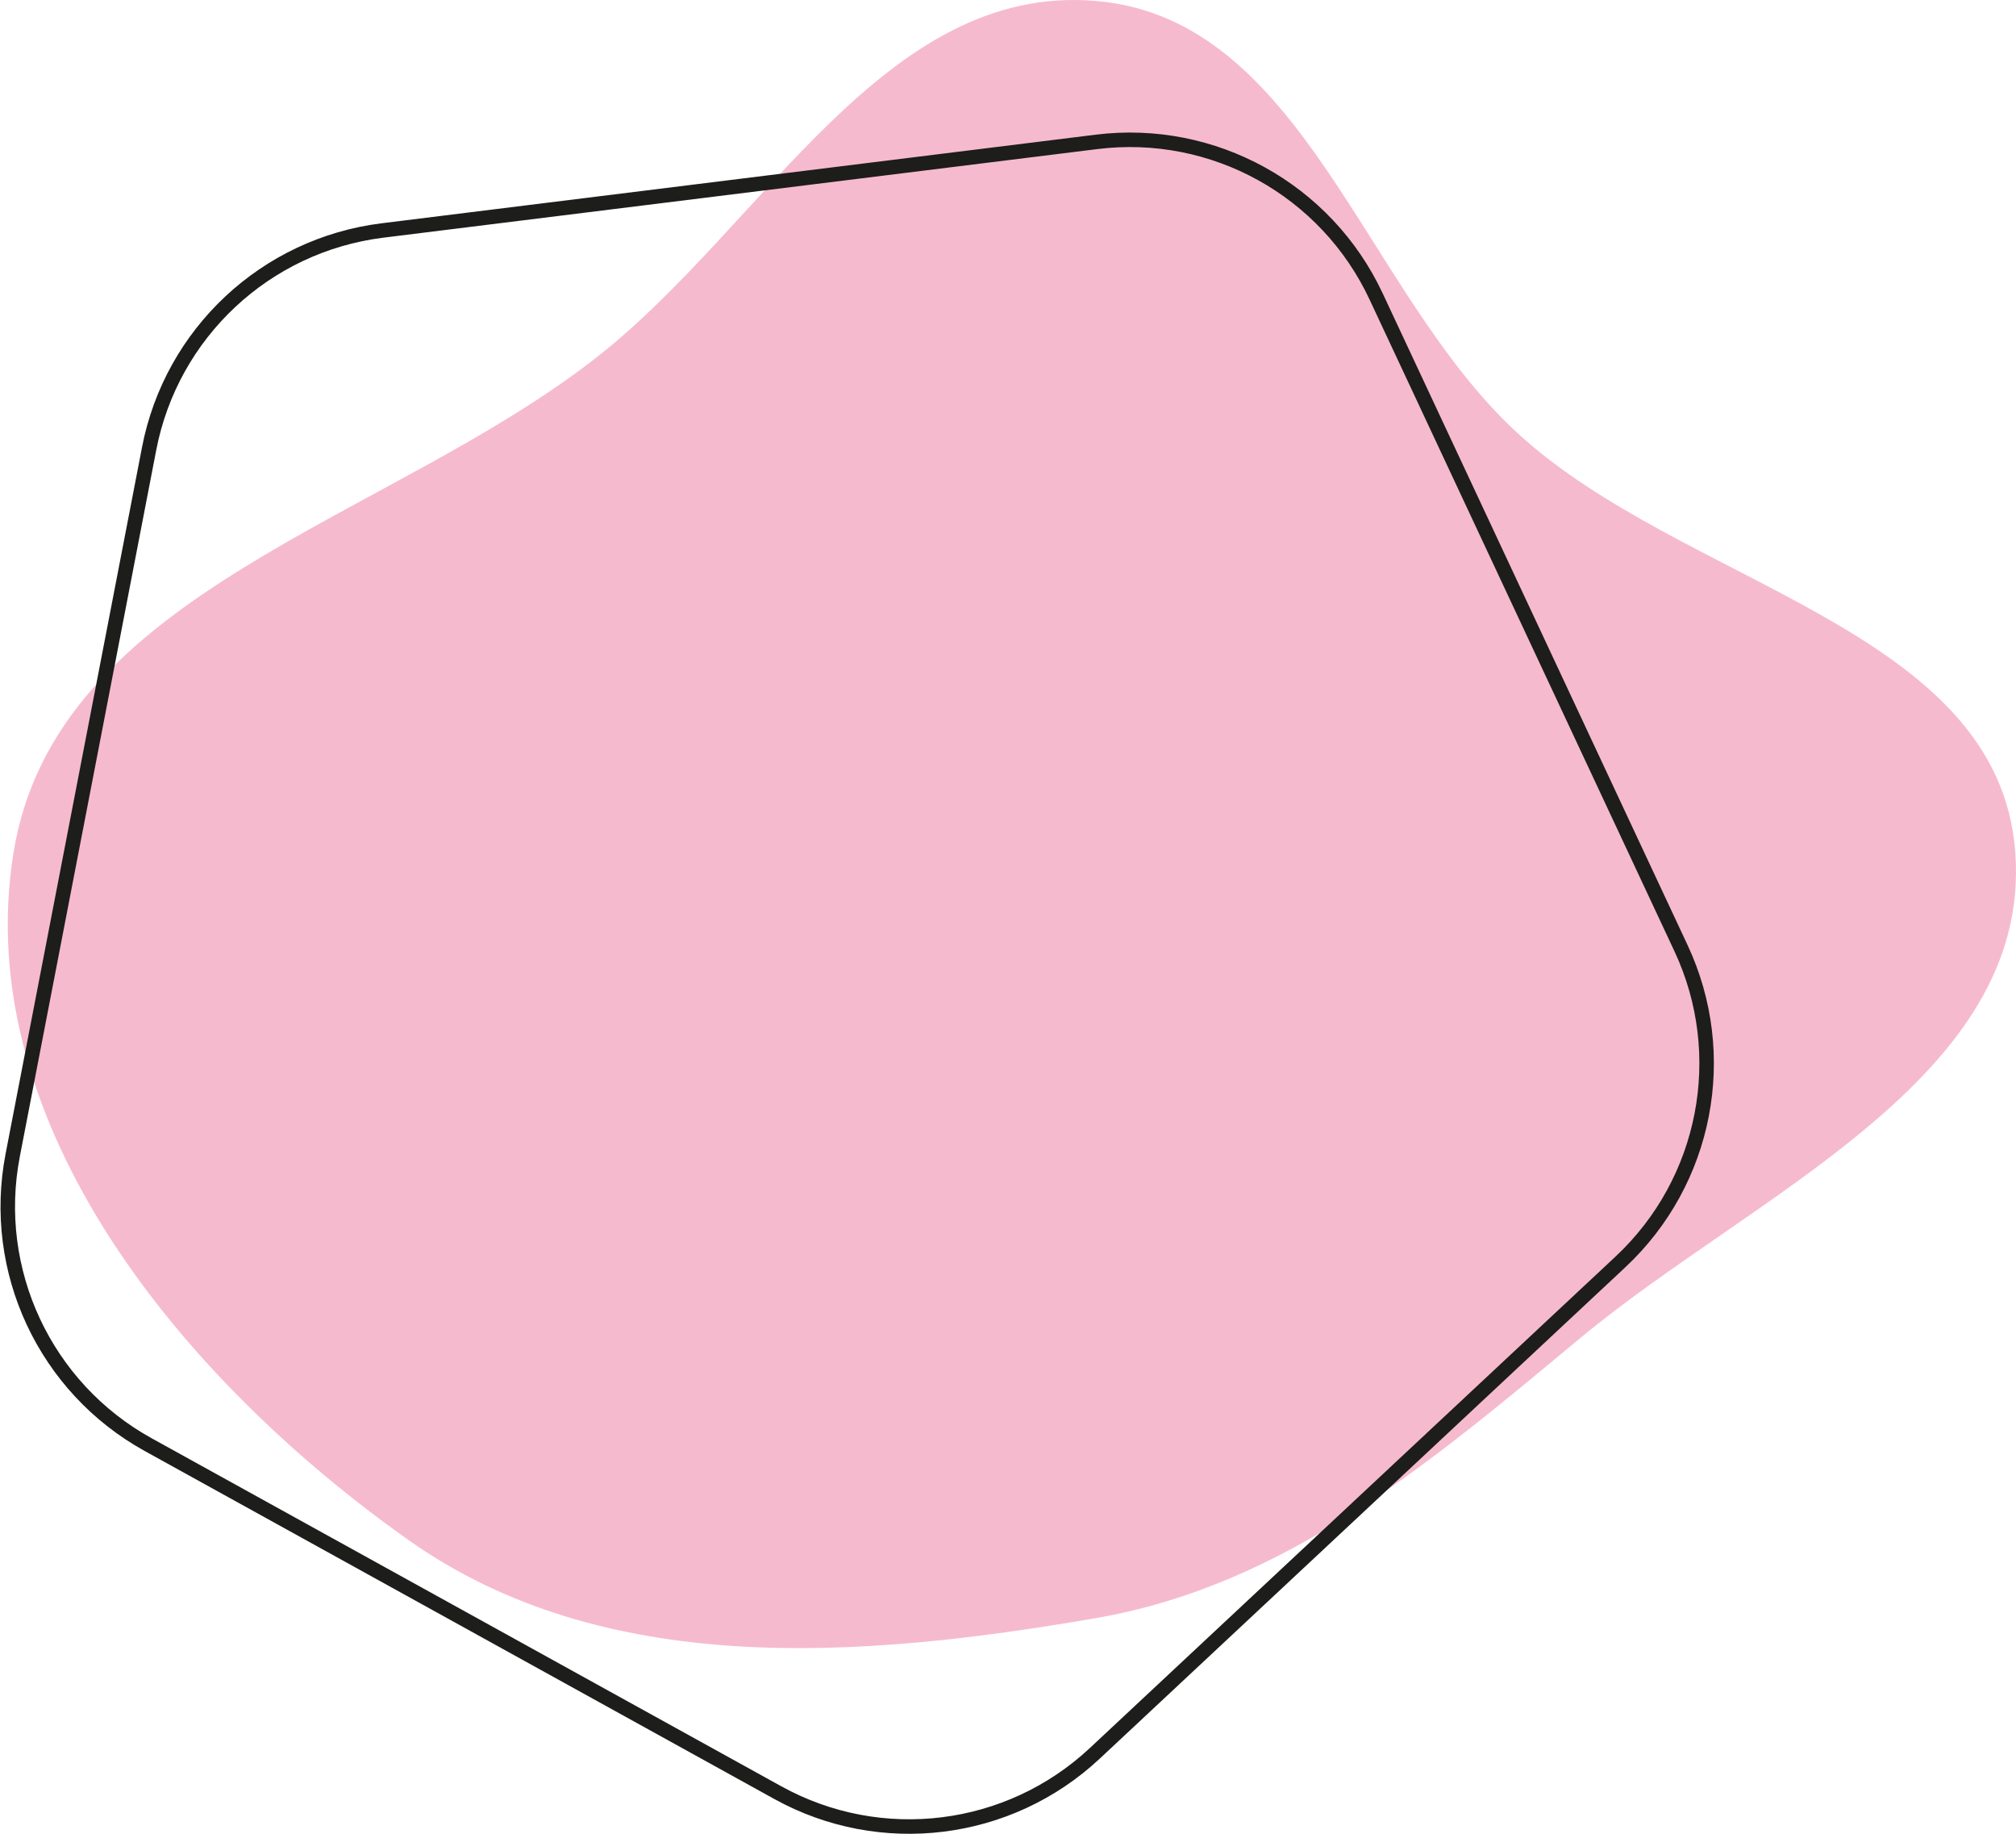<?xml version="1.0" encoding="UTF-8"?> <svg xmlns="http://www.w3.org/2000/svg" width="3894" height="3542" viewBox="0 0 3894 3542" fill="none"> <path fill-rule="evenodd" clip-rule="evenodd" d="M2115.59 1.732C2517.71 34.993 2633.16 560.399 2929.14 834.556C3249.7 1131.48 3862.08 1212.07 3892.74 1647.87C3923.34 2082.75 3387.56 2305.51 3052.26 2584.26C2764.04 2823.86 2485 3061.62 2115.59 3125.26C1659.61 3203.82 1166.67 3241.27 788.887 2974.18C355.89 2668.05 -57.981 2171.37 25.909 1647.87C107.169 1140.78 751.78 1005.68 1155.27 687.831C1476.53 434.757 1707.97 -31.984 2115.59 1.732Z" fill="#F6BACE"></path> <path d="M3129.95 2437.11L2114.74 3386.11C1948.64 3541.41 1701.35 3572.11 1502.35 3462.11L286.045 2789.91C87.045 2679.91 -18.555 2454.21 24.545 2231.01L288.045 866.514C331.145 643.214 513.145 473.114 738.845 445.114L2117.95 274.014C2343.65 246.014 2561.64 366.514 2658.04 572.514L3246.95 1831.21C3343.35 2037.21 3296.05 2281.81 3129.95 2437.11Z" stroke="#1D1D1B" stroke-width="28.012" stroke-miterlimit="10"></path> </svg> 
